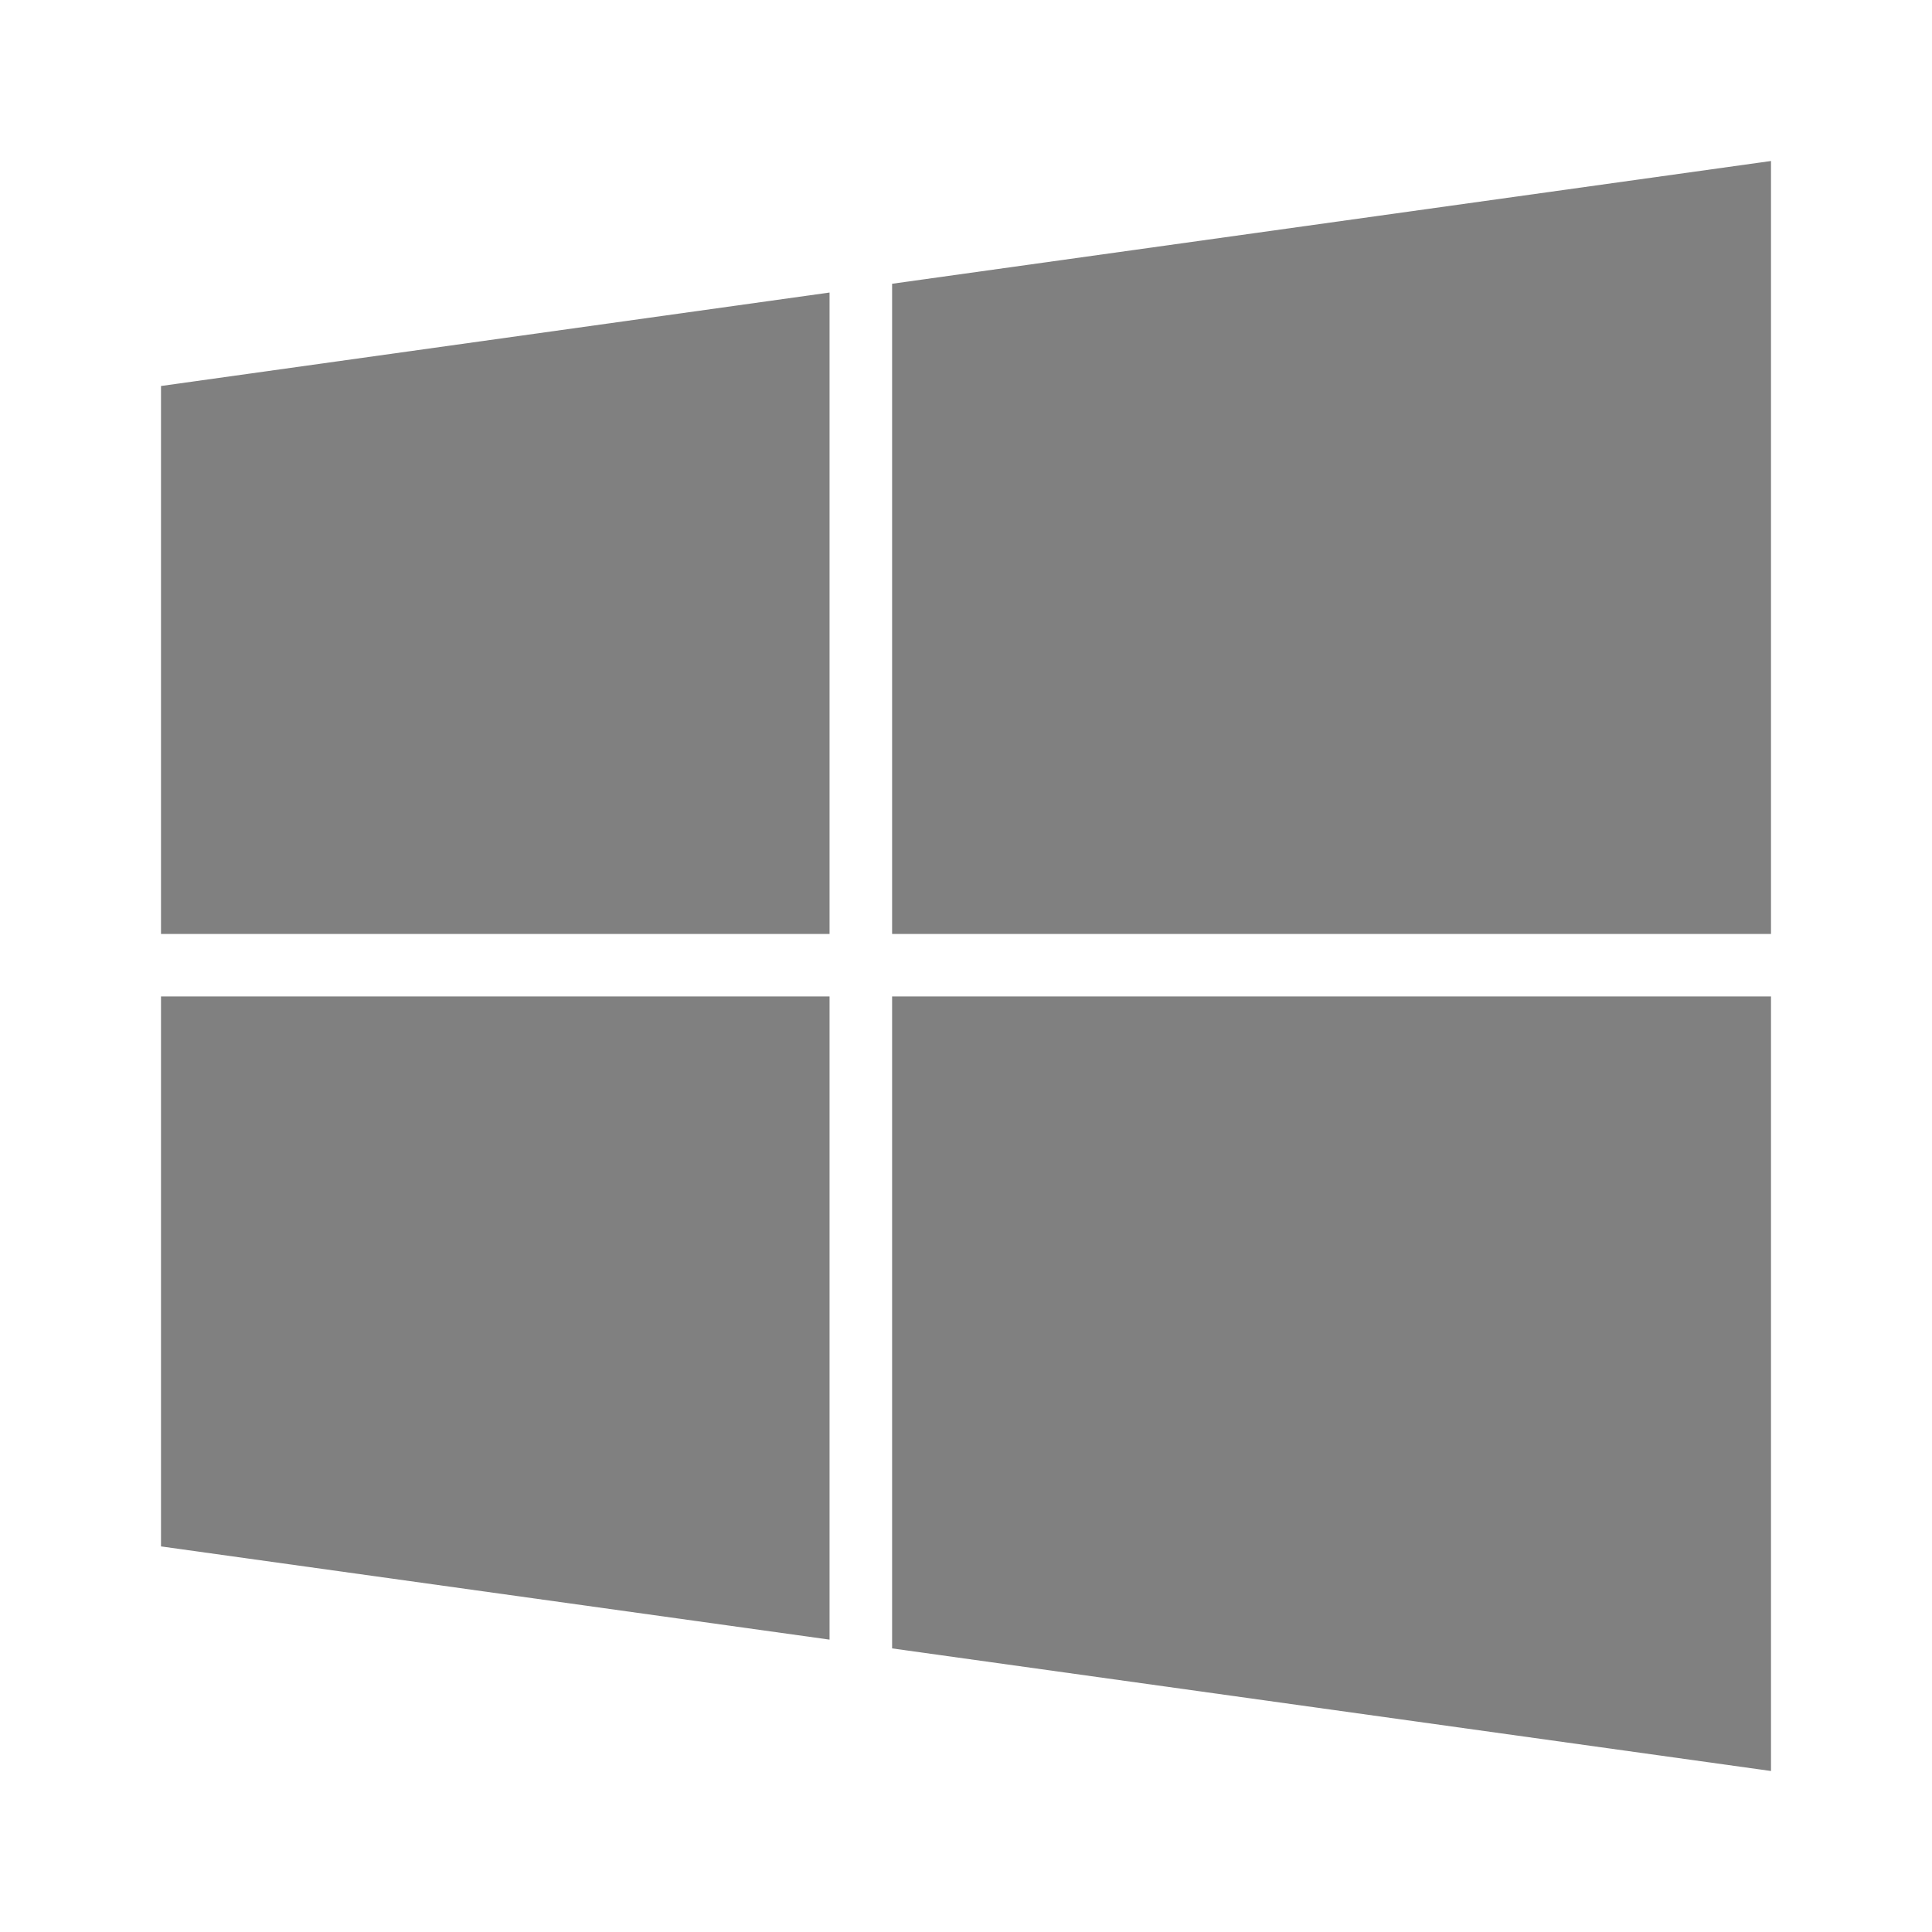 <svg width="24" height="24" viewBox="0 0 24 24" fill="none" xmlns="http://www.w3.org/2000/svg">
<path d="M11.082 11.602H22V2L11.082 3.525V11.602Z" fill="#808080"/>
<path d="M10.305 11.602V3.634L2 4.795V11.602H10.305Z" fill="#808080"/>
<path d="M11.082 12.378V20.477L22 22V12.378H11.082Z" fill="#808080"/>
<path d="M10.305 12.378H2V19.21L10.305 20.368V12.378Z" fill="#808080"/>
</svg>
